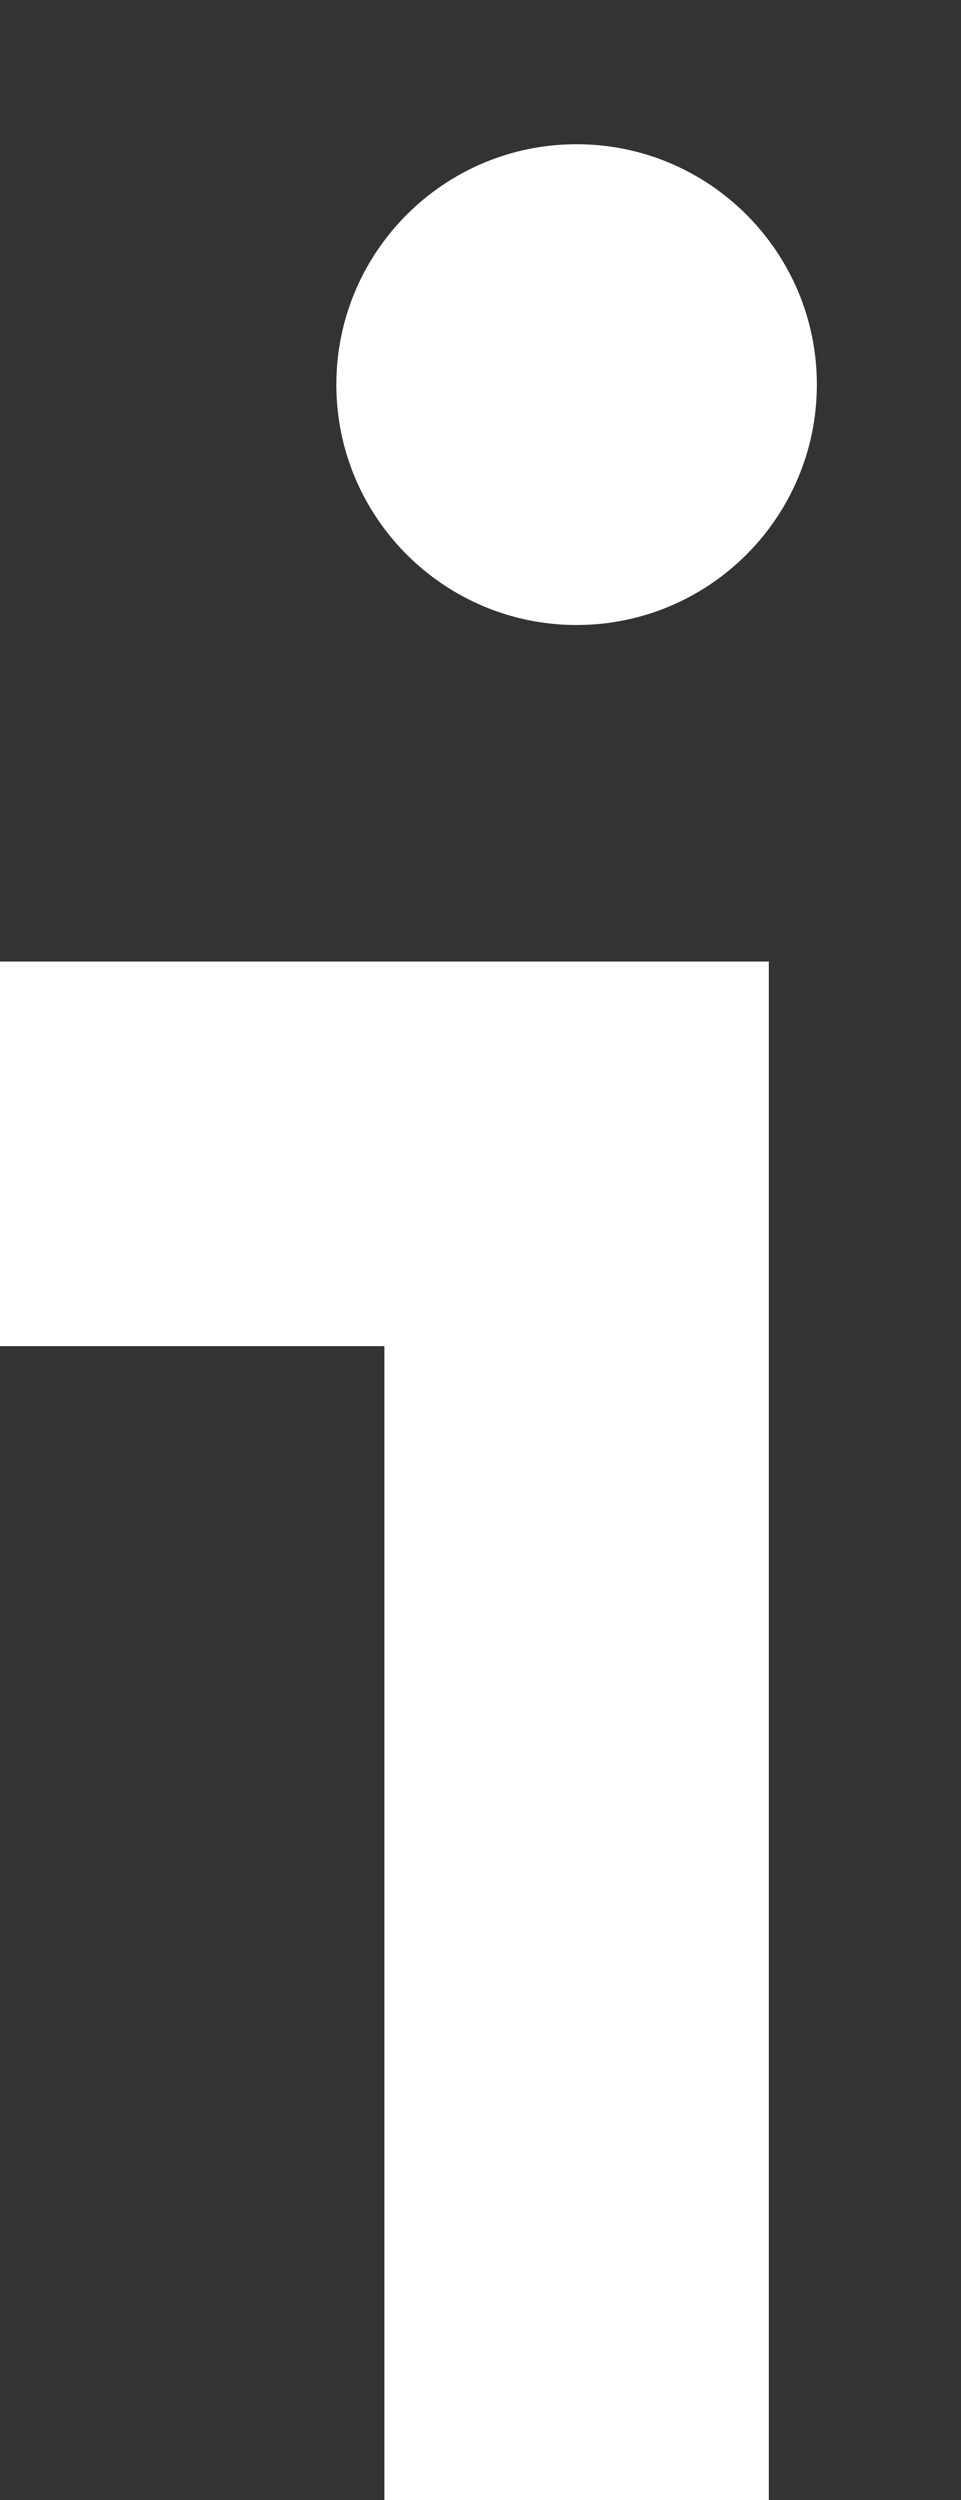 <?xml version="1.0" encoding="UTF-8"?>
<svg width="5px" height="13px" viewBox="0 0 5 13" version="1.1" xmlns="http://www.w3.org/2000/svg" xmlns:xlink="http://www.w3.org/1999/xlink">
    <rect x="0" y="0" width="5" height="13" fill="#333333" stroke="none"/>
    <!-- Generator: Sketch 55.2 (78181) - https://sketchapp.com -->
    <title>Shape</title>
    <desc>Created with Sketch.</desc>
    <g id="Pages" stroke="none" stroke-width="1" fill="none" fill-rule="evenodd">
        <g id="Info-Immo-–-Article-detail" transform="translate(-1041, -1862)" fill="#FFFFFF" fill-rule="nonzero">
            <g id="Group-6" transform="translate(1031, 1856)">
                <path d="M14.25,8 C14.25,8.69 13.69,9.25 13,9.25 C12.31,9.25 11.75,8.69 11.75,8 C11.75,7.31 12.31,6.75 13,6.75 C13.69,6.75 14.25,7.31 14.25,8 Z M10,11 L10,13 L12,13 L12,19 L14,19 L14,11 L10,11 Z" id="Shape"></path>
            </g>
        </g>
    </g>
</svg>